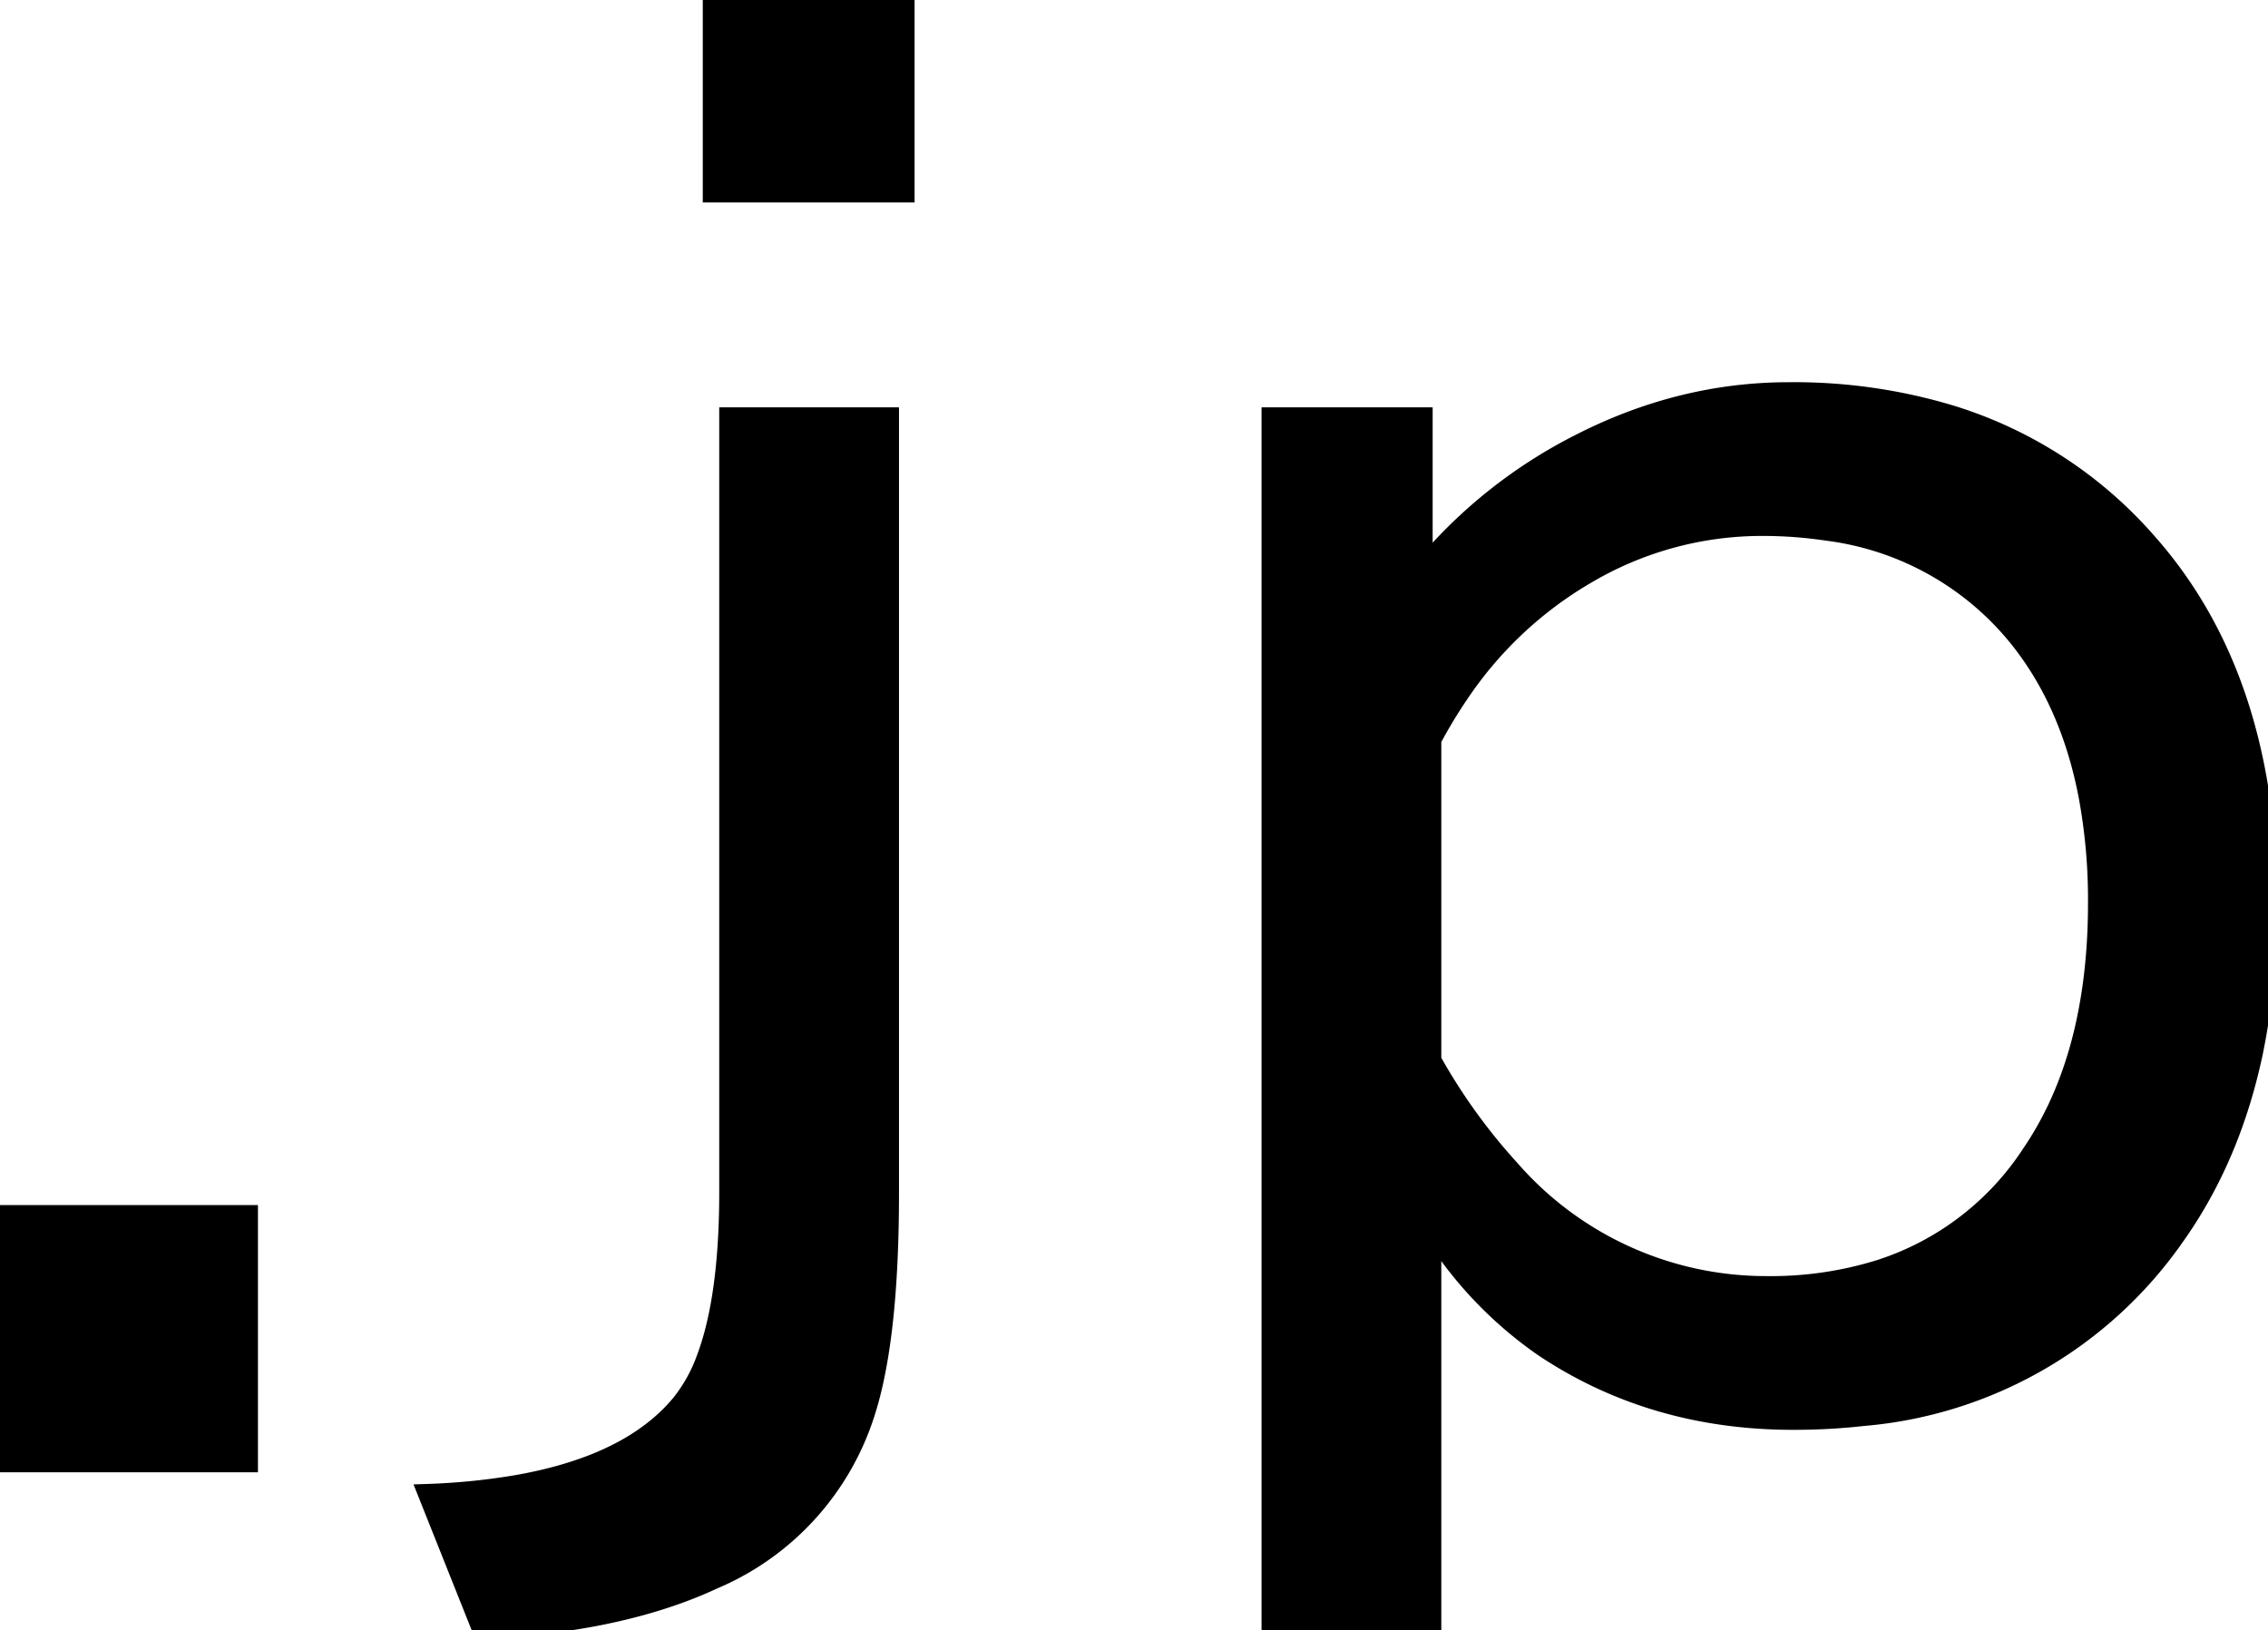<?xml version="1.0" encoding="utf-8"?>
<svg version="1.1" xmlns="http://www.w3.org/2000/svg" viewBox="0 0 92.04 66.164" width="92.04" height="66.164">
<title>ドットJP</title>
<style>
	@media(prefers-color-scheme: dark) {
		g { fill: #fff; stroke: #fff; }
	}
</style>

<g stroke-linecap="round" fill-rule="evenodd" font-size="9pt" stroke="#000" stroke-width="0.2mm" fill="#000">
	<path d="M 51.574 16.91 L 57.762 16.91 L 57.762 23.027 A 20.092 20.092 0 0 1 64.09 18 Q 68.203 15.891 72.598 15.891 A 22.047 22.047 0 0 1 79.17 16.824 A 17.368 17.368 0 0 1 87.152 22.008 Q 91.981 27.462 92.038 36.521 A 34.474 34.474 0 0 1 92.039 36.738 A 29.013 29.013 0 0 1 91.463 42.684 Q 90.651 46.56 88.698 49.569 A 17.929 17.929 0 0 1 88.242 50.238 A 17.202 17.202 0 0 1 75.609 57.501 A 25.175 25.175 0 0 1 72.773 57.656 Q 67.078 57.656 62.648 54.703 A 16.248 16.248 0 0 1 58.113 49.957 L 58.113 66.164 L 51.574 66.164 L 51.574 16.91 Z M 29.566 48.375 L 29.566 16.91 L 36.105 16.91 L 36.105 48.445 Q 36.105 53.564 35.366 56.517 A 12.863 12.863 0 0 1 35.121 57.375 A 10.962 10.962 0 0 1 28.93 64.136 Q 26.796 65.131 23.993 65.653 A 34.466 34.466 0 0 1 19.547 66.164 L 17.332 60.609 A 27.206 27.206 0 0 0 20.896 60.259 Q 24.83 59.585 26.913 57.705 A 7.028 7.028 0 0 0 27.633 56.953 A 6.432 6.432 0 0 0 28.65 55.11 Q 29.348 53.243 29.514 50.311 A 34.259 34.259 0 0 0 29.566 48.375 Z M 58.113 30.023 L 58.113 43.031 A 23.645 23.645 0 0 0 61.293 47.45 A 13.762 13.762 0 0 0 71.719 52.172 A 14.84 14.84 0 0 0 76.282 51.507 A 11.535 11.535 0 0 0 82.441 46.793 Q 84.872 43.211 85.092 37.738 A 27.584 27.584 0 0 0 85.113 36.633 A 22.966 22.966 0 0 0 84.72 32.255 Q 84.22 29.681 83.084 27.649 A 12.793 12.793 0 0 0 82.055 26.086 A 11.872 11.872 0 0 0 74.151 21.569 A 17.728 17.728 0 0 0 71.473 21.375 A 13.982 13.982 0 0 0 64.338 23.351 A 16.509 16.509 0 0 0 64.23 23.414 A 15.762 15.762 0 0 0 59.199 28.217 A 19.741 19.741 0 0 0 58.113 30.023 Z M 0 59.379 L 0 49.289 L 10.09 49.289 L 10.09 59.379 L 0 59.379 Z M 28.898 7.84 L 28.898 0 L 36.738 0 L 36.738 7.84 L 28.898 7.84 Z" vector-effect="non-scaling-stroke"/>
</g>
</svg>